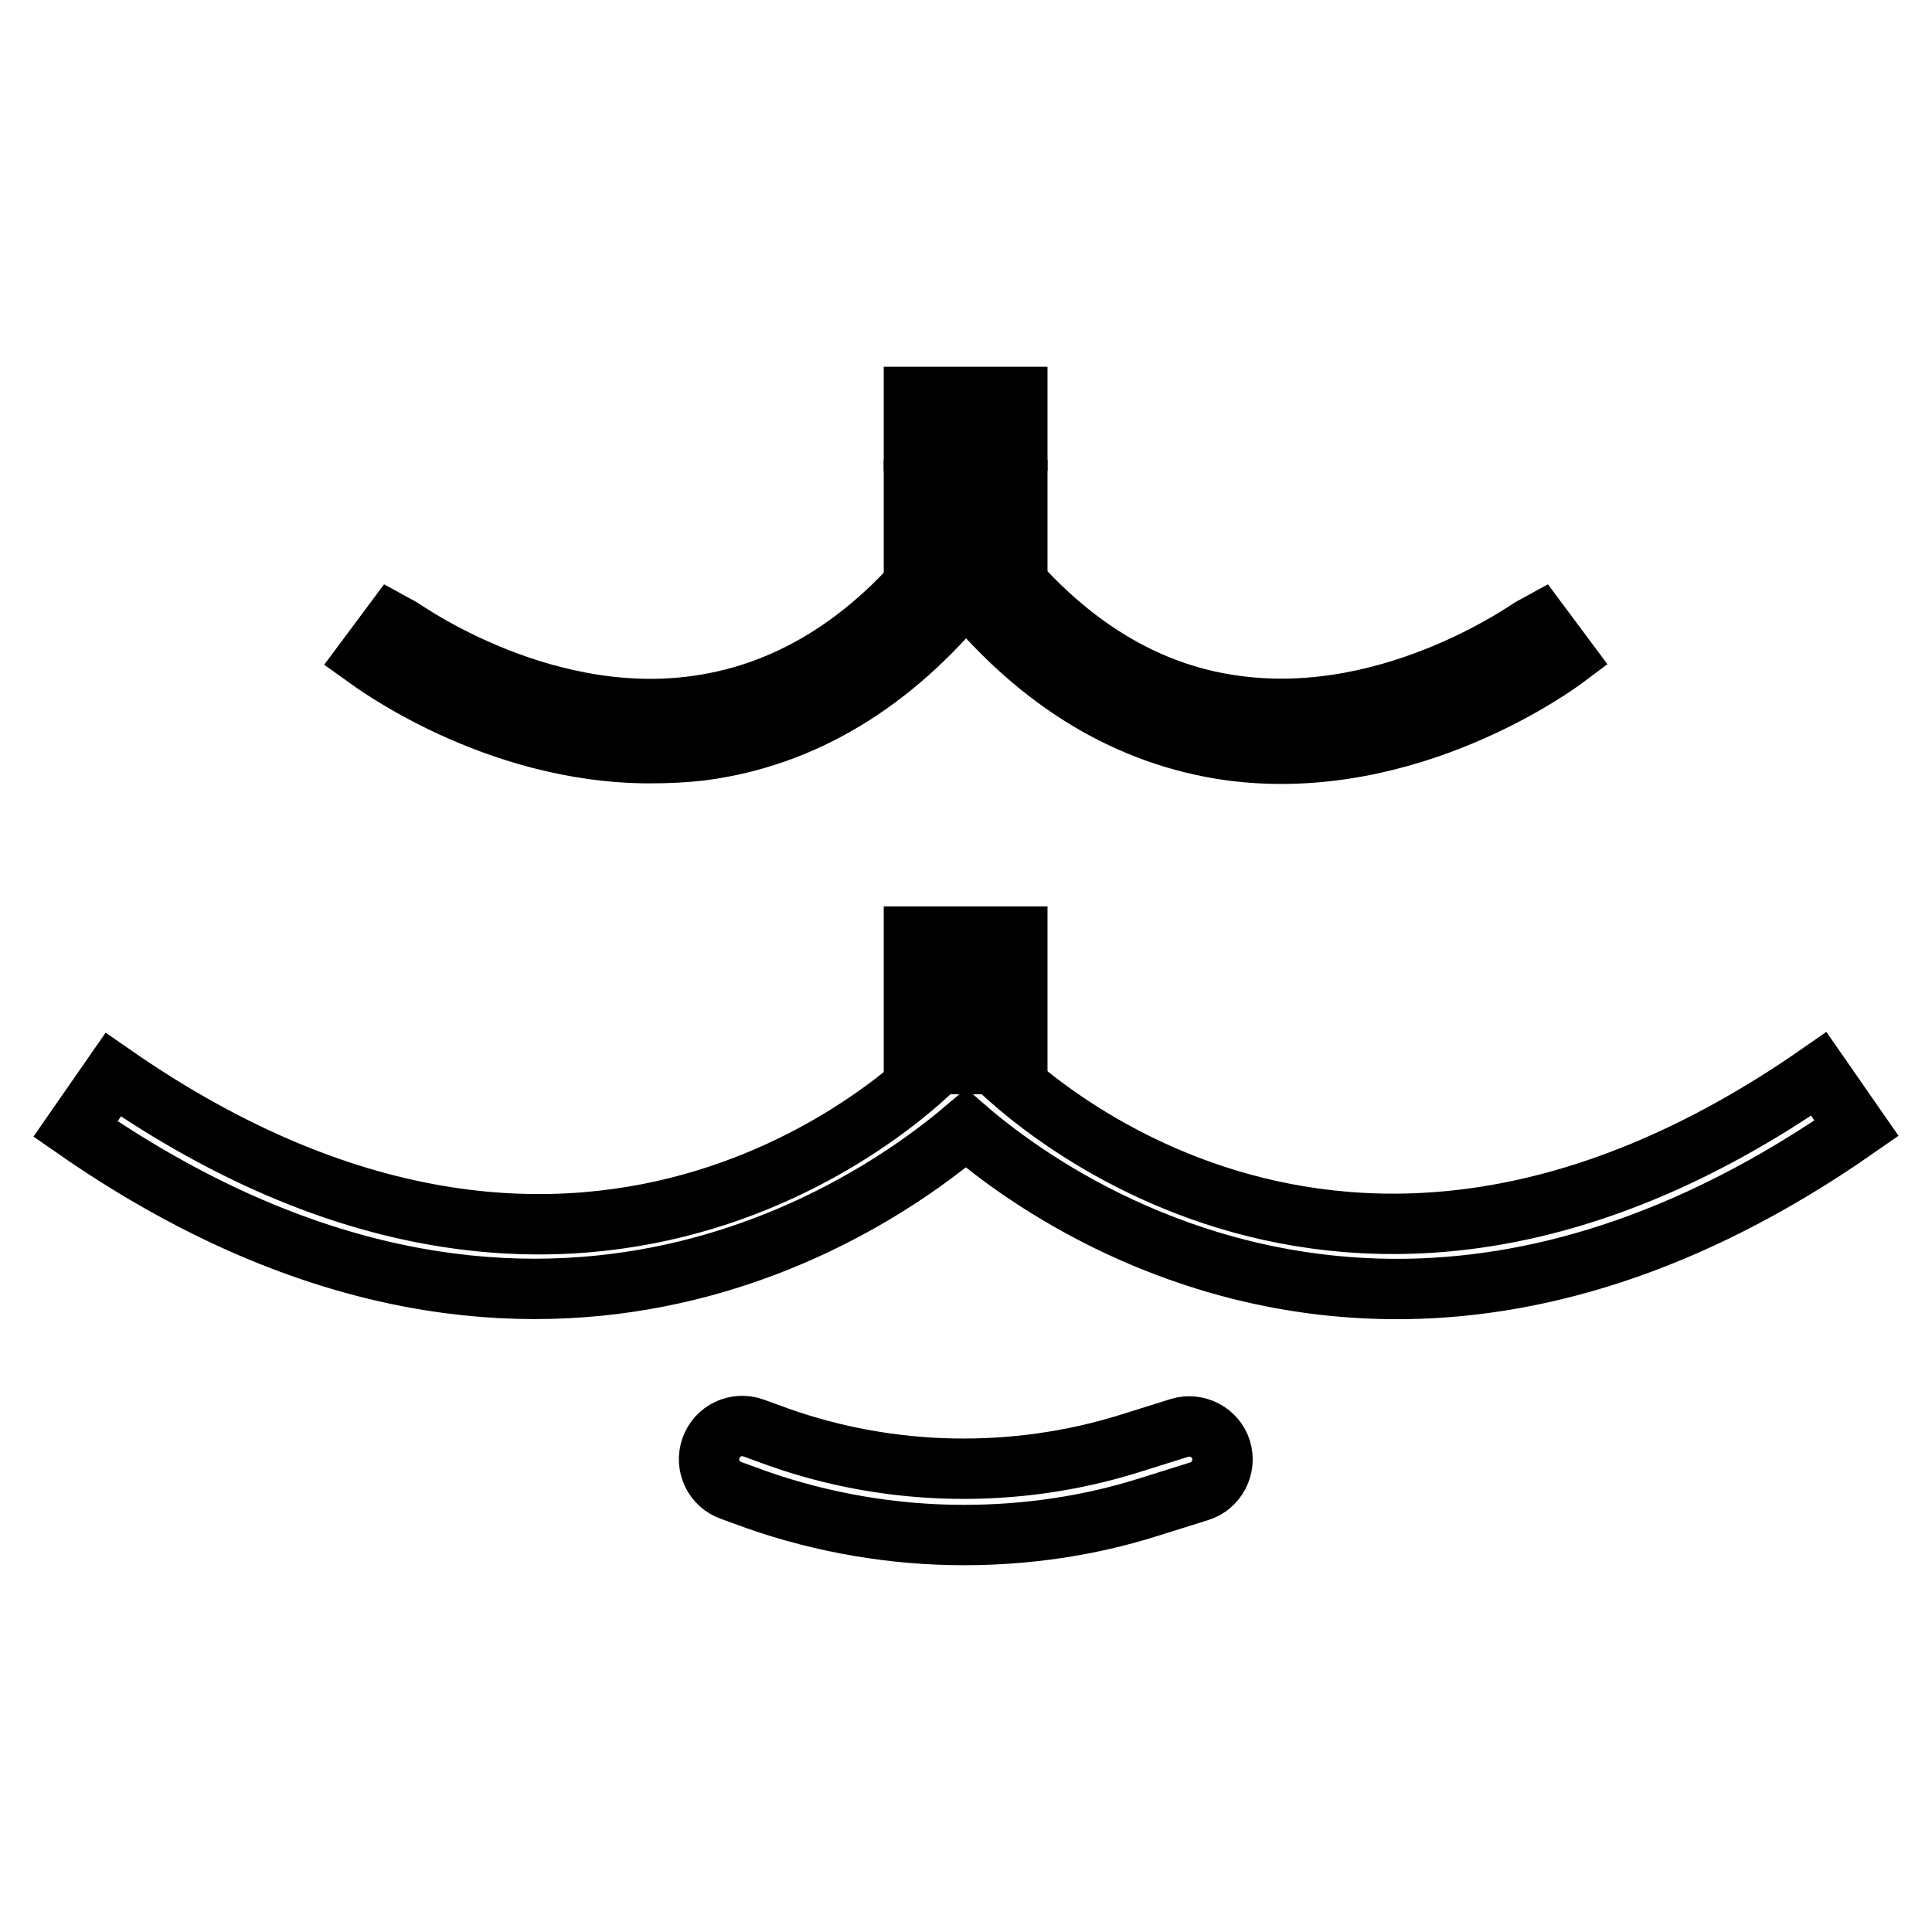 <?xml version="1.0" encoding="utf-8"?>
<!-- Svg Vector Icons : http://www.onlinewebfonts.com/icon -->
<!DOCTYPE svg PUBLIC "-//W3C//DTD SVG 1.1//EN" "http://www.w3.org/Graphics/SVG/1.1/DTD/svg11.dtd">
<svg version="1.1" xmlns="http://www.w3.org/2000/svg" xmlns:xlink="http://www.w3.org/1999/xlink" x="0px" y="0px" viewBox="0 0 256 256" enable-background="new 0 0 256 256" xml:space="preserve">
<g> <path stroke-width="8" fill-opacity="0" stroke="#000000"  d="M86.1,99.8c-20.6,0-36.8-12.1-37.5-12.6l3.5-4.7c0.2,0.1,18.9,14.1,40.4,11c12.6-1.8,23.8-9,33.2-21.6h4.7 c9.4,12.6,20.6,19.9,33.2,21.6c21.5,3,40.1-10.9,40.3-11l3.5,4.7c-0.8,0.6-20.8,15.5-44.6,12.2c-13.2-1.9-24.9-8.9-34.8-20.9 c-9.9,12.1-21.6,19.1-34.8,20.9C90.8,99.7,88.4,99.8,86.1,99.8z M185.1,170.8c-29.1,0-49.6-14.8-57.1-21.3 c-12.1,10.3-57.4,42.2-118,0.1l5-7.2c64.4,44.7,108,0.1,109.8-1.9l3.2-3.4l3.2,3.4c1.8,1.9,45.4,46.6,109.8,1.8l5,7.2 C223.2,165.4,202.6,170.8,185.1,170.8z M121.1,52.6h13.7v5.8h-13.7V52.6z"/> <path stroke-width="8" fill-opacity="0" stroke="#000000"  d="M121.1,64.9h13.7v8.8h-13.7V64.9z M121.1,124.1h13.7v5.8h-13.7V124.1z M121.1,135.2h13.7v5.8h-13.7V135.2z  M127.7,203.4c-9.3,0-18.7-1.6-27.5-4.7l-3.3-1.2c-2.3-0.8-3.5-3.3-2.7-5.6c0.8-2.3,3.3-3.5,5.6-2.7l3.3,1.2 c14.9,5.3,31.4,5.6,46.5,0.9l6.7-2.1c2.3-0.7,4.8,0.6,5.5,2.9c0.7,2.3-0.6,4.8-2.9,5.5l-6.7,2.1C144.3,202.2,136,203.4,127.7,203.4 L127.7,203.4z"/></g>
</svg>